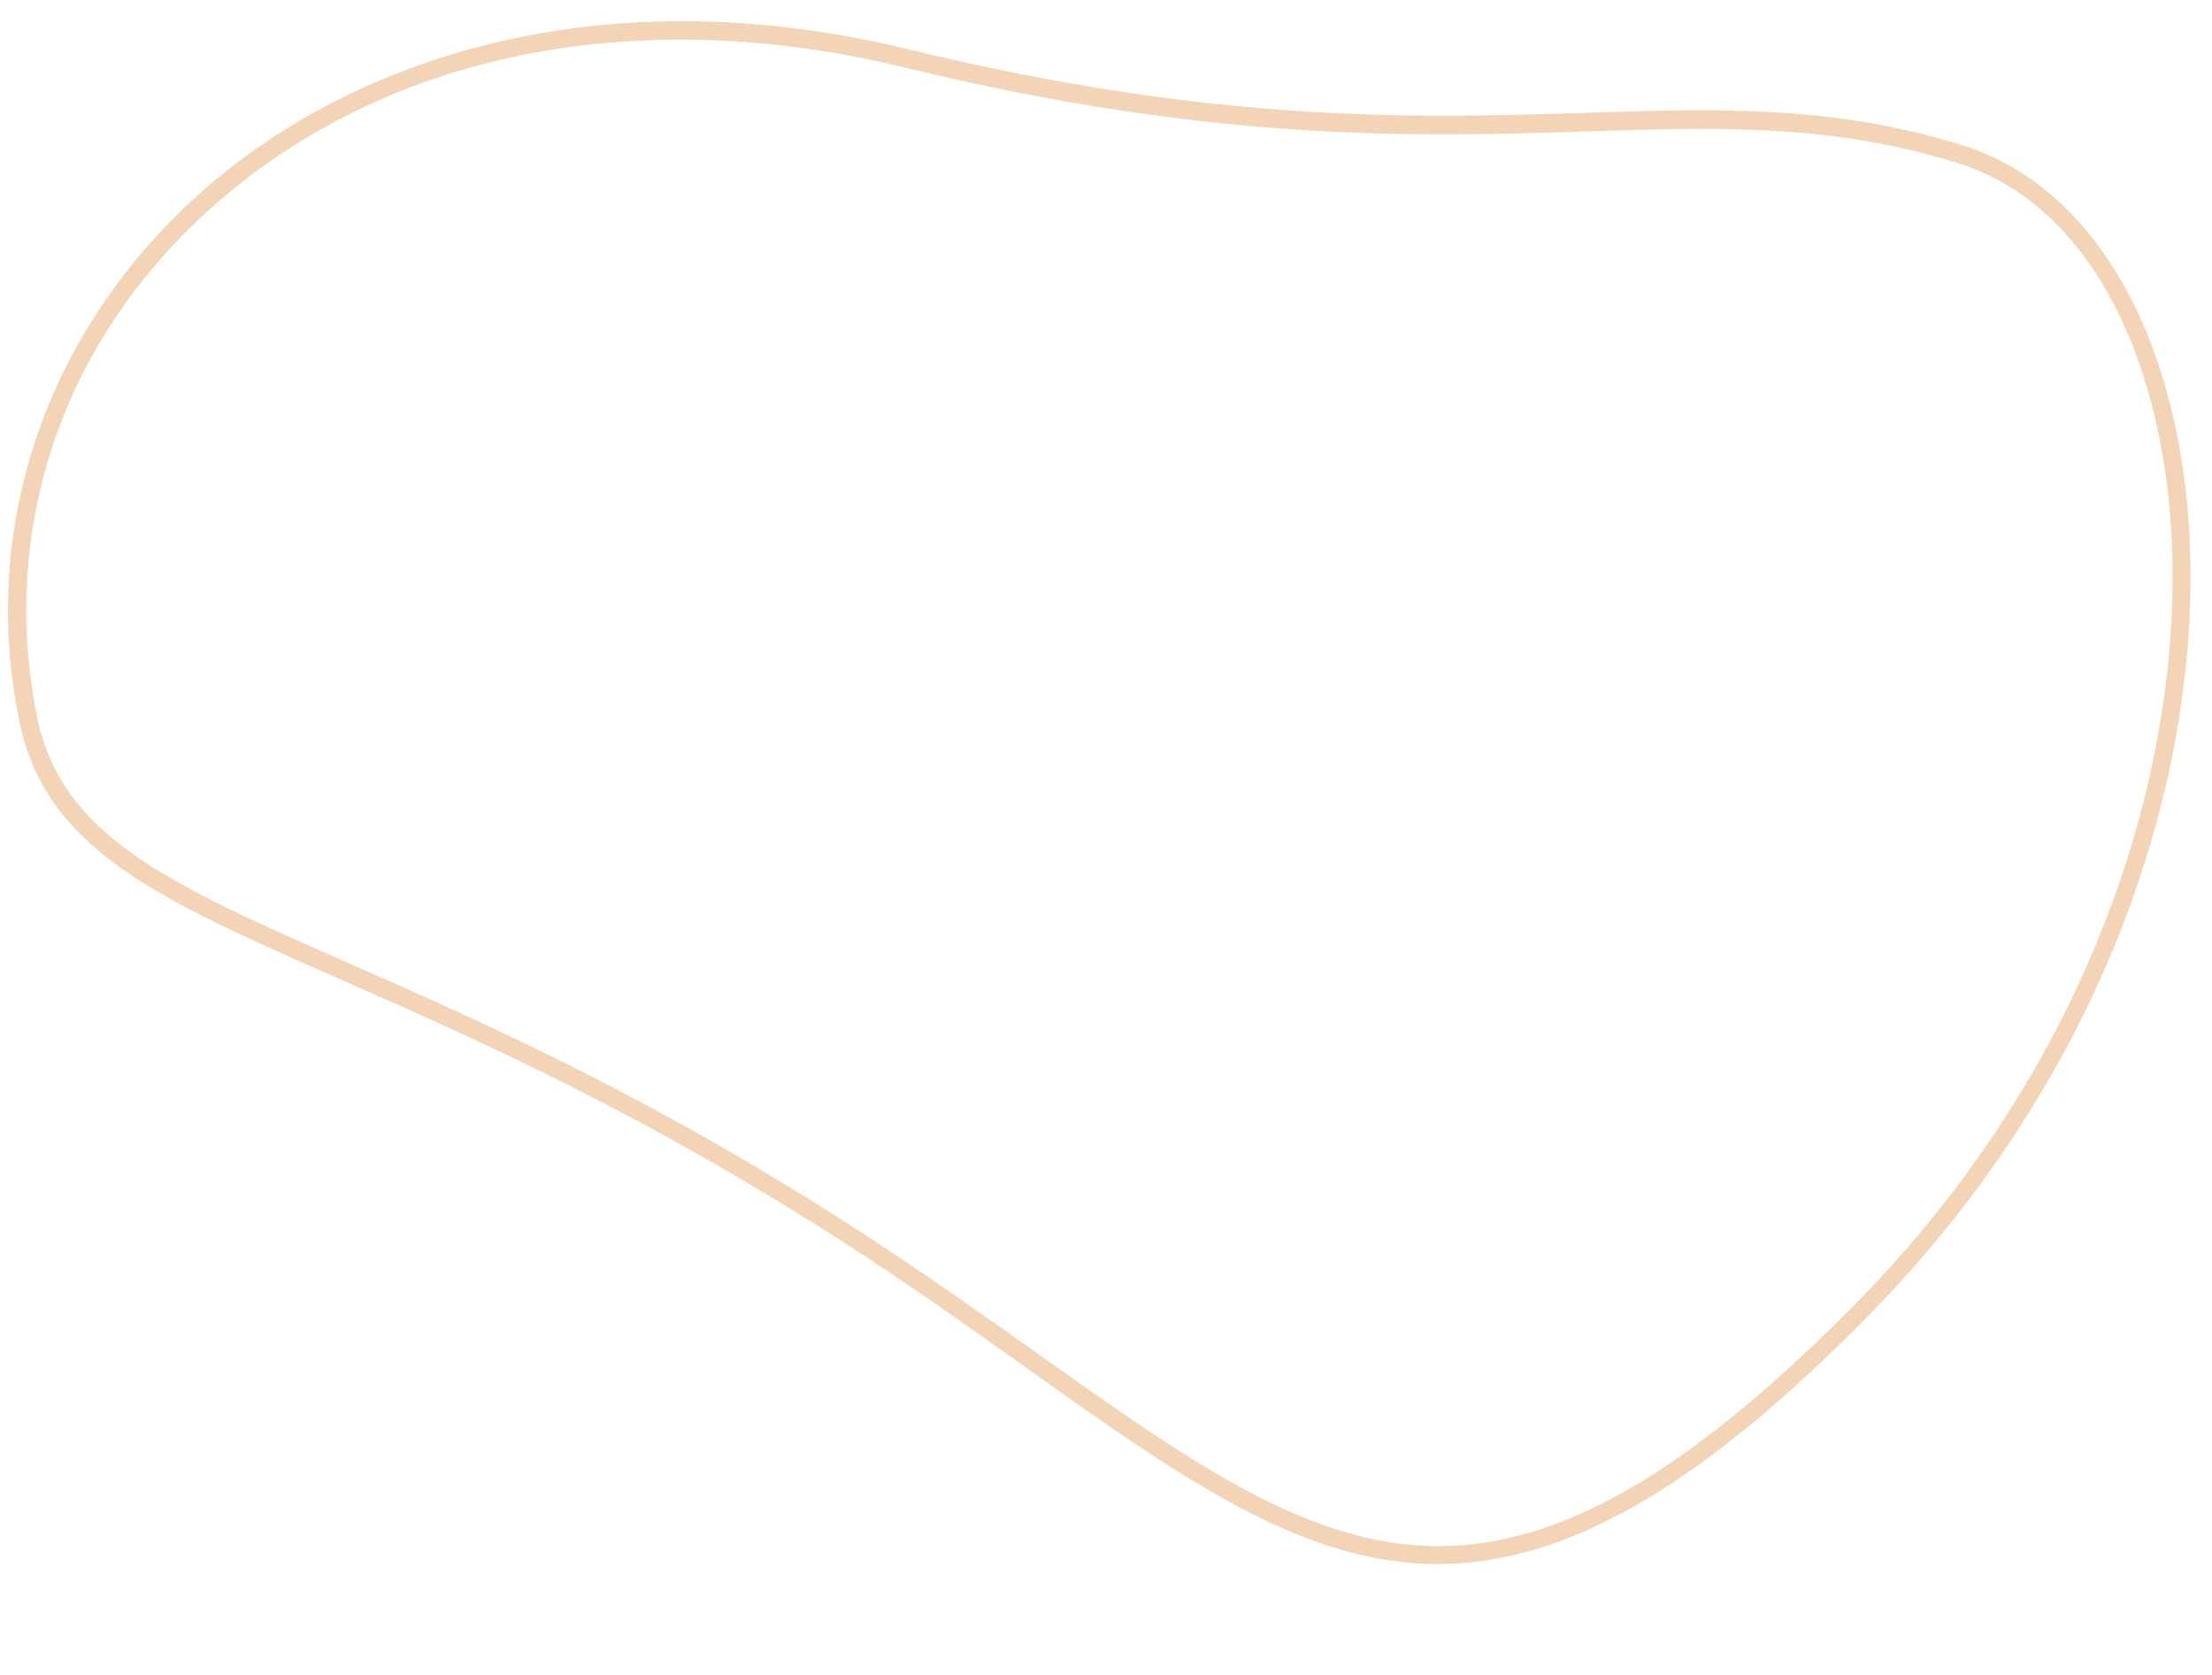 <?xml version="1.0" encoding="UTF-8" standalone="no"?><svg xmlns="http://www.w3.org/2000/svg" xmlns:xlink="http://www.w3.org/1999/xlink" fill="#000000" height="737.5" preserveAspectRatio="xMidYMid meet" version="1" viewBox="55.8 190.9 974.2 737.5" width="974.2" zoomAndPan="magnify"><g id="change1_1"><path d="M689.1,879.7c-3.2,0-6.5-0.1-9.7-0.3c-55.9-3.9-106.9-40.1-171.3-85.9c-22.5-16-45.8-32.6-71.9-49.7 c-93.4-61.2-169.2-94.6-230.1-121.4c-81.5-35.9-130.6-57.5-142-114.9c-8.3-41.8-5.8-83.1,7.3-122.7c12.6-38,35.2-73.3,65.2-102.1 c36.5-35,83.7-60.1,136.4-72.8c57.4-13.8,119.1-12.8,183.3,2.8c135.5,33,225.3,30.2,297.5,27.9c58.7-1.9,109.3-3.5,166.3,14.3 c22.2,6.9,41.6,20.8,57.5,41.2c15.4,19.7,26.9,44.5,34.2,73.8c14.3,57.1,11,125.8-9.2,193.6c-22.7,76.3-65.8,148-124.5,207.4 C804.4,845.8,745.5,879.7,689.1,879.7z M72,506c10.5,53.2,58.3,74.3,137.4,109.1c61.1,26.9,137.3,60.5,231.2,122.1 c26.2,17.2,49.6,33.8,72.2,49.8c128.2,91.1,198.8,141.4,359.8-21.5c126.8-128.3,157.4-290.1,131.6-393.5 c-14.4-57.7-45-96.5-86.3-109.3c-55.7-17.4-105.7-15.8-163.7-13.9c-72.7,2.3-163.1,5.2-299.7-28.1c-122.2-29.8-236-5-312.3,67.9 C81.7,346.4,56.1,425.7,72,506z" fill="#f3d4b7"/></g></svg>